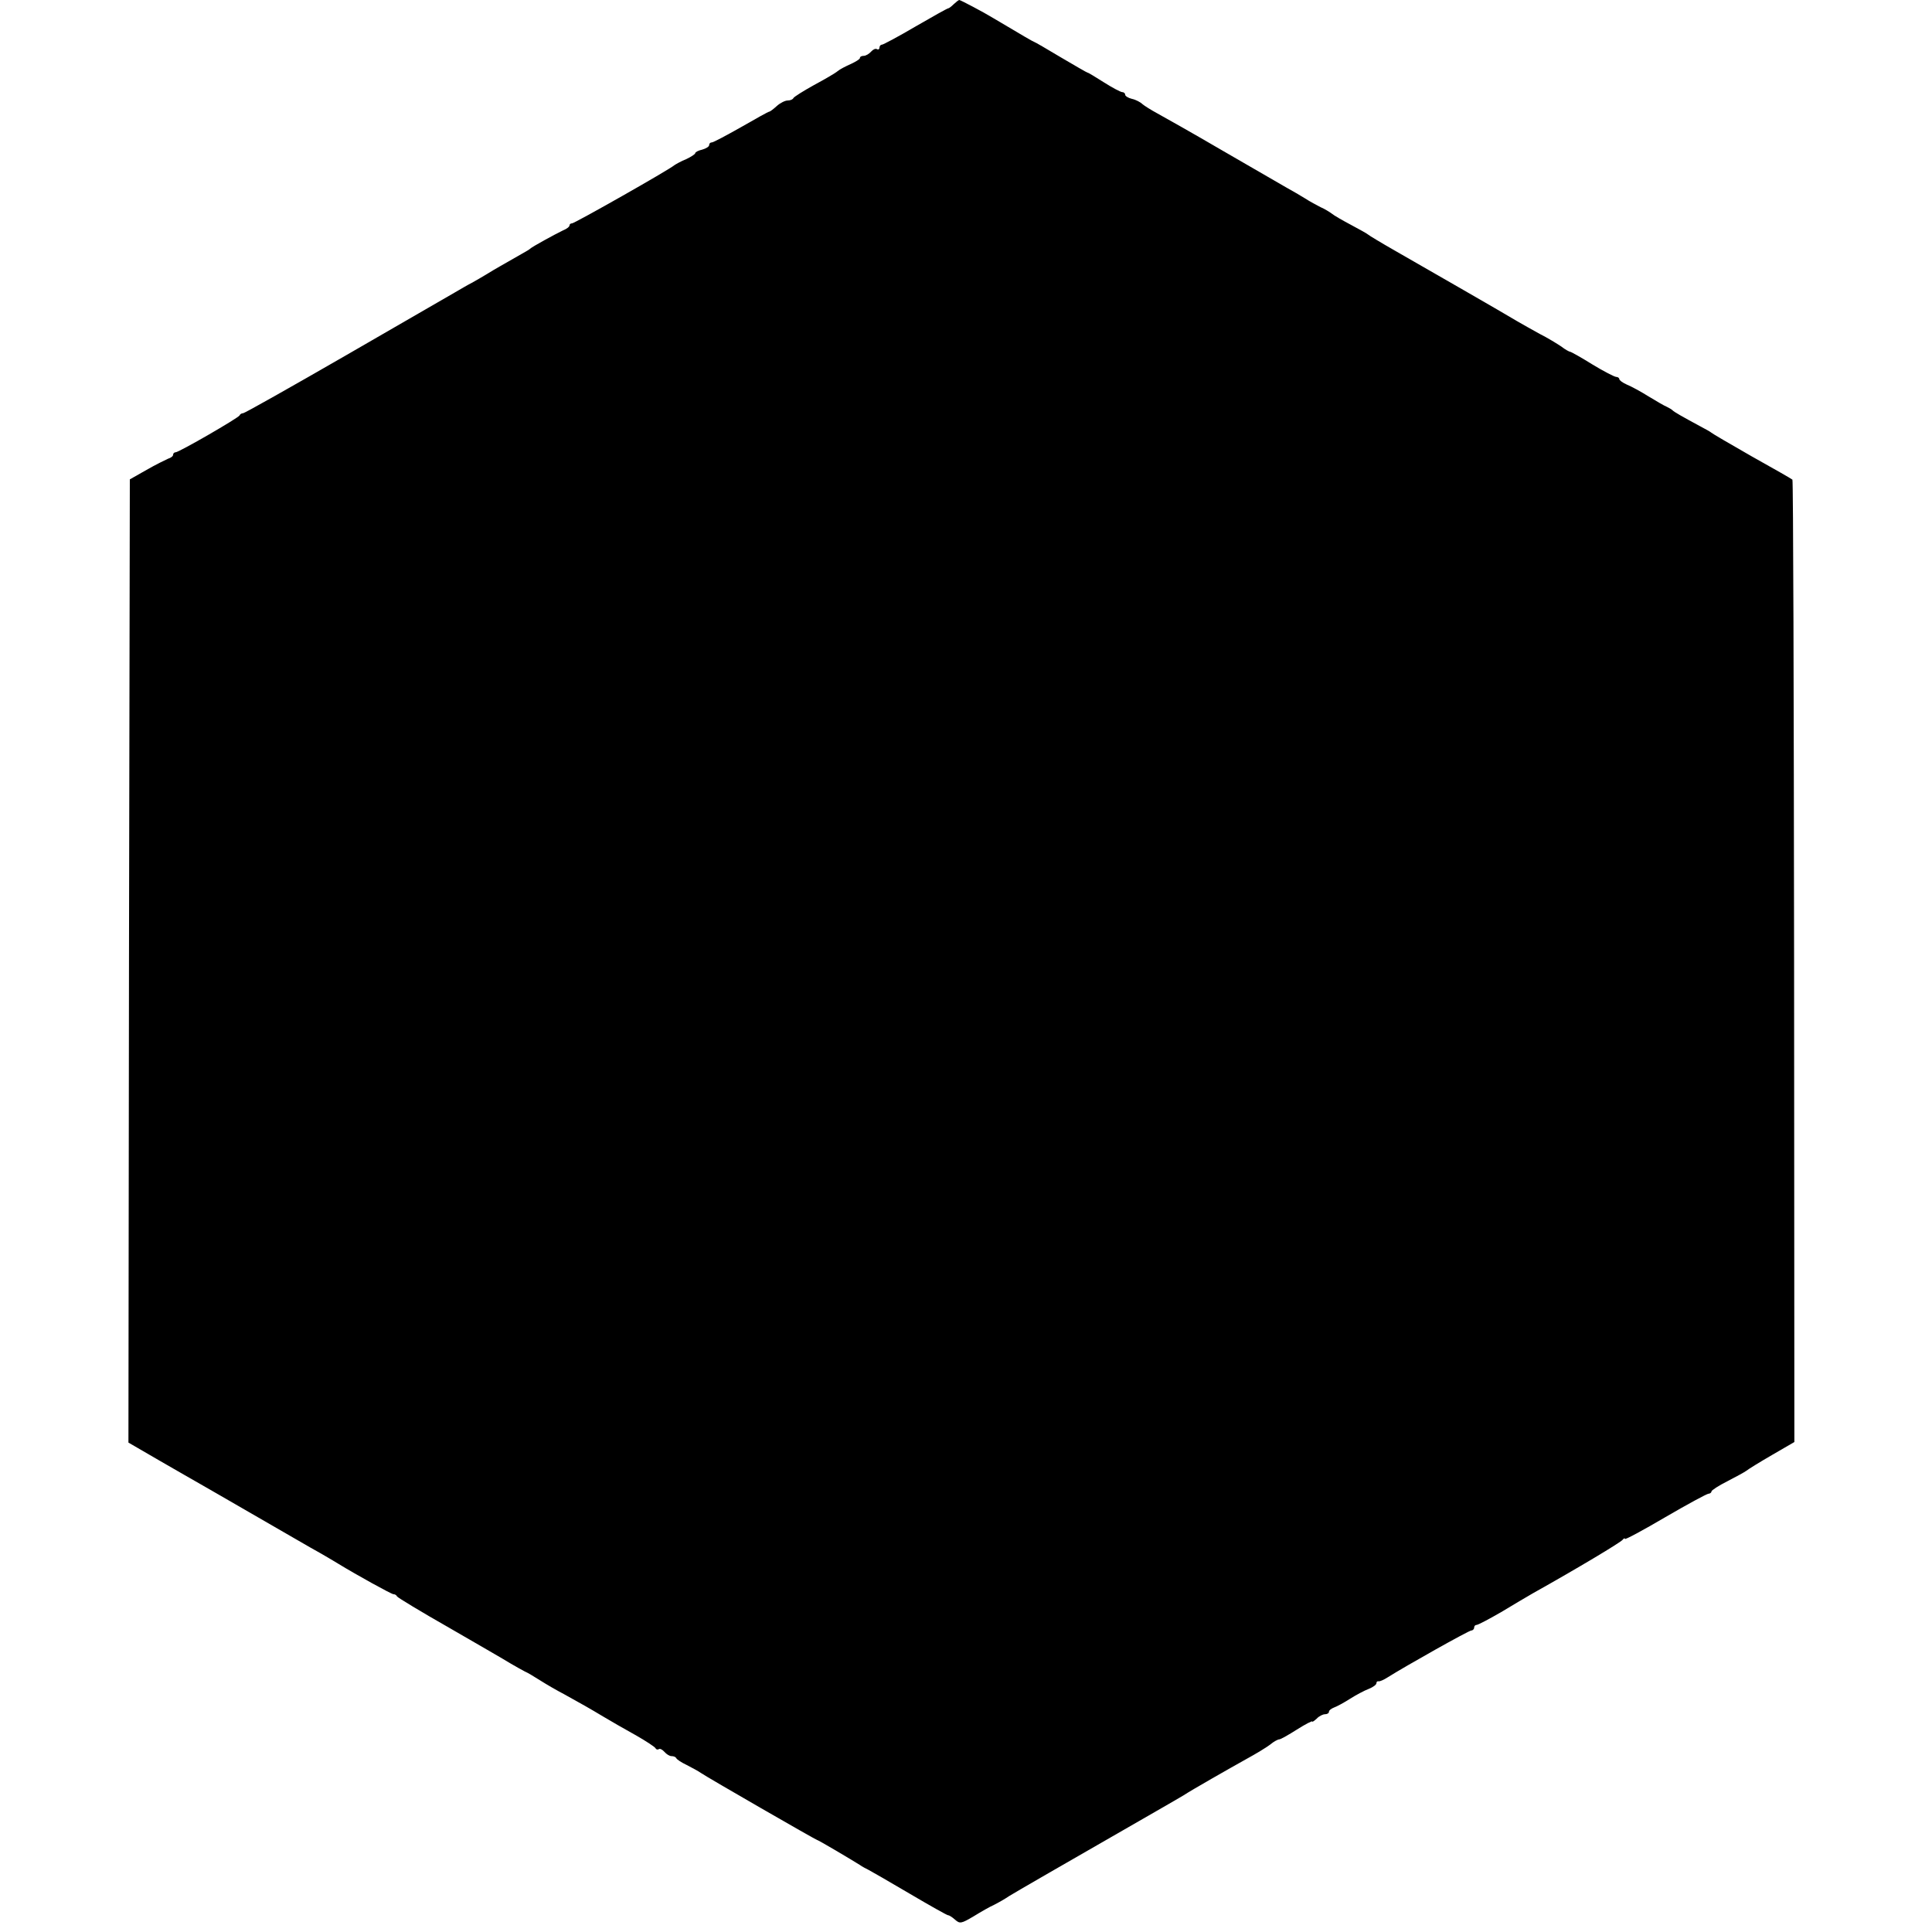 <?xml version="1.0" standalone="no"?>
<!DOCTYPE svg PUBLIC "-//W3C//DTD SVG 20010904//EN"
 "http://www.w3.org/TR/2001/REC-SVG-20010904/DTD/svg10.dtd">
<svg version="1.0" xmlns="http://www.w3.org/2000/svg"
 width="692pt" height="692pt" viewBox="0 0 692 692"
 preserveAspectRatio="xMidYMid meet">
<g transform="translate(0,692) scale(0.1,-0.1)"
fill="#000000" stroke="none">
<path d="M3416 6905 c-8 -8 -17 -15 -20 -15 -3 0 -55 -29 -117 -65 -61 -36
-116 -65 -120 -65 -5 0 -9 -5 -9 -11 0 -5 -4 -8 -9 -5 -5 3 -14 -1 -21 -9 -7
-8 -19 -15 -26 -15 -8 0 -14 -3 -14 -8 0 -4 -15 -13 -32 -21 -18 -8 -40 -19
-48 -26 -8 -7 -46 -29 -85 -50 -38 -21 -71 -42 -73 -46 -2 -5 -11 -9 -21 -9
-9 0 -27 -9 -39 -20 -12 -11 -24 -20 -27 -20 -3 0 -48 -25 -100 -55 -53 -30
-100 -55 -105 -55 -6 0 -10 -4 -10 -10 0 -5 -11 -12 -25 -16 -14 -3 -25 -9
-25 -13 0 -3 -15 -13 -32 -21 -18 -7 -37 -18 -43 -22 -18 -16 -357 -208 -366
-208 -5 0 -9 -3 -9 -7 0 -5 -10 -13 -23 -18 -31 -15 -111 -59 -117 -65 -3 -3
-16 -11 -29 -18 -66 -38 -99 -56 -126 -73 -16 -10 -41 -24 -55 -32 -14 -7 -41
-23 -60 -34 -19 -11 -196 -113 -393 -227 -196 -113 -361 -206 -366 -206 -5 0
-11 -3 -13 -8 -4 -9 -217 -132 -229 -132 -5 0 -9 -4 -9 -9 0 -5 -8 -11 -18
-14 -9 -4 -44 -21 -77 -40 l-60 -34 -3 -1725 -2 -1725 112 -65 c62 -36 129
-74 148 -85 19 -11 96 -55 170 -98 74 -43 173 -100 220 -127 47 -26 92 -53
100 -58 67 -41 192 -110 199 -110 5 0 11 -3 13 -8 2 -4 86 -55 188 -113 102
-59 201 -116 220 -128 19 -11 42 -24 50 -28 8 -3 33 -18 55 -32 22 -14 60 -36
85 -49 65 -36 90 -50 140 -80 25 -15 77 -45 115 -66 39 -22 72 -44 73 -48 2
-4 7 -6 12 -3 4 3 13 -2 20 -10 7 -8 18 -15 25 -15 8 0 15 -3 17 -7 2 -5 19
-16 38 -25 19 -10 42 -22 50 -28 23 -16 412 -240 416 -240 4 0 124 -71 154
-90 8 -6 22 -13 30 -17 8 -4 74 -42 147 -85 73 -43 135 -78 139 -78 4 0 15 -7
25 -16 17 -15 22 -14 66 12 26 16 59 35 73 41 14 7 39 21 55 32 26 16 175 102
525 303 47 27 92 53 100 58 27 18 164 96 225 130 33 18 71 41 84 51 13 11 28
19 33 19 5 0 33 16 63 35 30 19 55 32 55 29 0 -3 7 2 16 10 8 9 22 16 30 16 8
0 14 4 14 9 0 5 8 11 18 15 9 3 35 17 57 31 22 14 52 30 68 36 15 6 27 15 27
20 0 5 3 8 8 7 4 -1 18 5 32 14 65 41 291 168 300 168 5 0 10 5 10 10 0 6 4
10 9 10 5 0 45 21 88 46 43 26 94 56 113 67 159 89 316 183 322 192 4 5 8 7 8
3 0 -4 65 31 145 78 79 46 149 84 155 84 5 0 10 4 10 8 0 4 26 21 58 37 31 16
62 33 67 37 6 5 46 30 91 56 l81 47 -1 1722 c-1 947 -3 1723 -6 1725 -3 3 -68
40 -145 83 -77 44 -142 82 -145 85 -3 3 -21 13 -40 23 -63 34 -95 52 -100 58
-3 3 -12 8 -20 12 -8 3 -37 20 -65 37 -27 17 -62 36 -77 42 -16 7 -28 16 -28
20 0 4 -5 8 -11 8 -6 0 -45 20 -86 45 -40 25 -76 45 -79 45 -3 0 -18 8 -32 19
-15 10 -49 31 -77 45 -27 15 -63 35 -80 45 -41 25 -330 191 -440 254 -49 28
-92 54 -95 57 -3 3 -30 18 -60 34 -30 16 -62 34 -70 41 -8 6 -26 17 -40 23
-14 7 -38 20 -55 31 -16 10 -47 28 -67 39 -21 12 -124 72 -230 133 -106 62
-211 121 -233 133 -22 12 -46 27 -53 33 -7 7 -24 16 -38 19 -13 3 -24 10 -24
15 0 5 -5 9 -10 9 -6 0 -36 16 -66 35 -30 19 -56 35 -59 35 -2 0 -45 25 -96
55 -50 30 -93 55 -95 55 -2 0 -37 20 -146 85 -36 22 -118 65 -122 65 -3 0 -11
-7 -20 -15z"/>
</g>
</svg>
